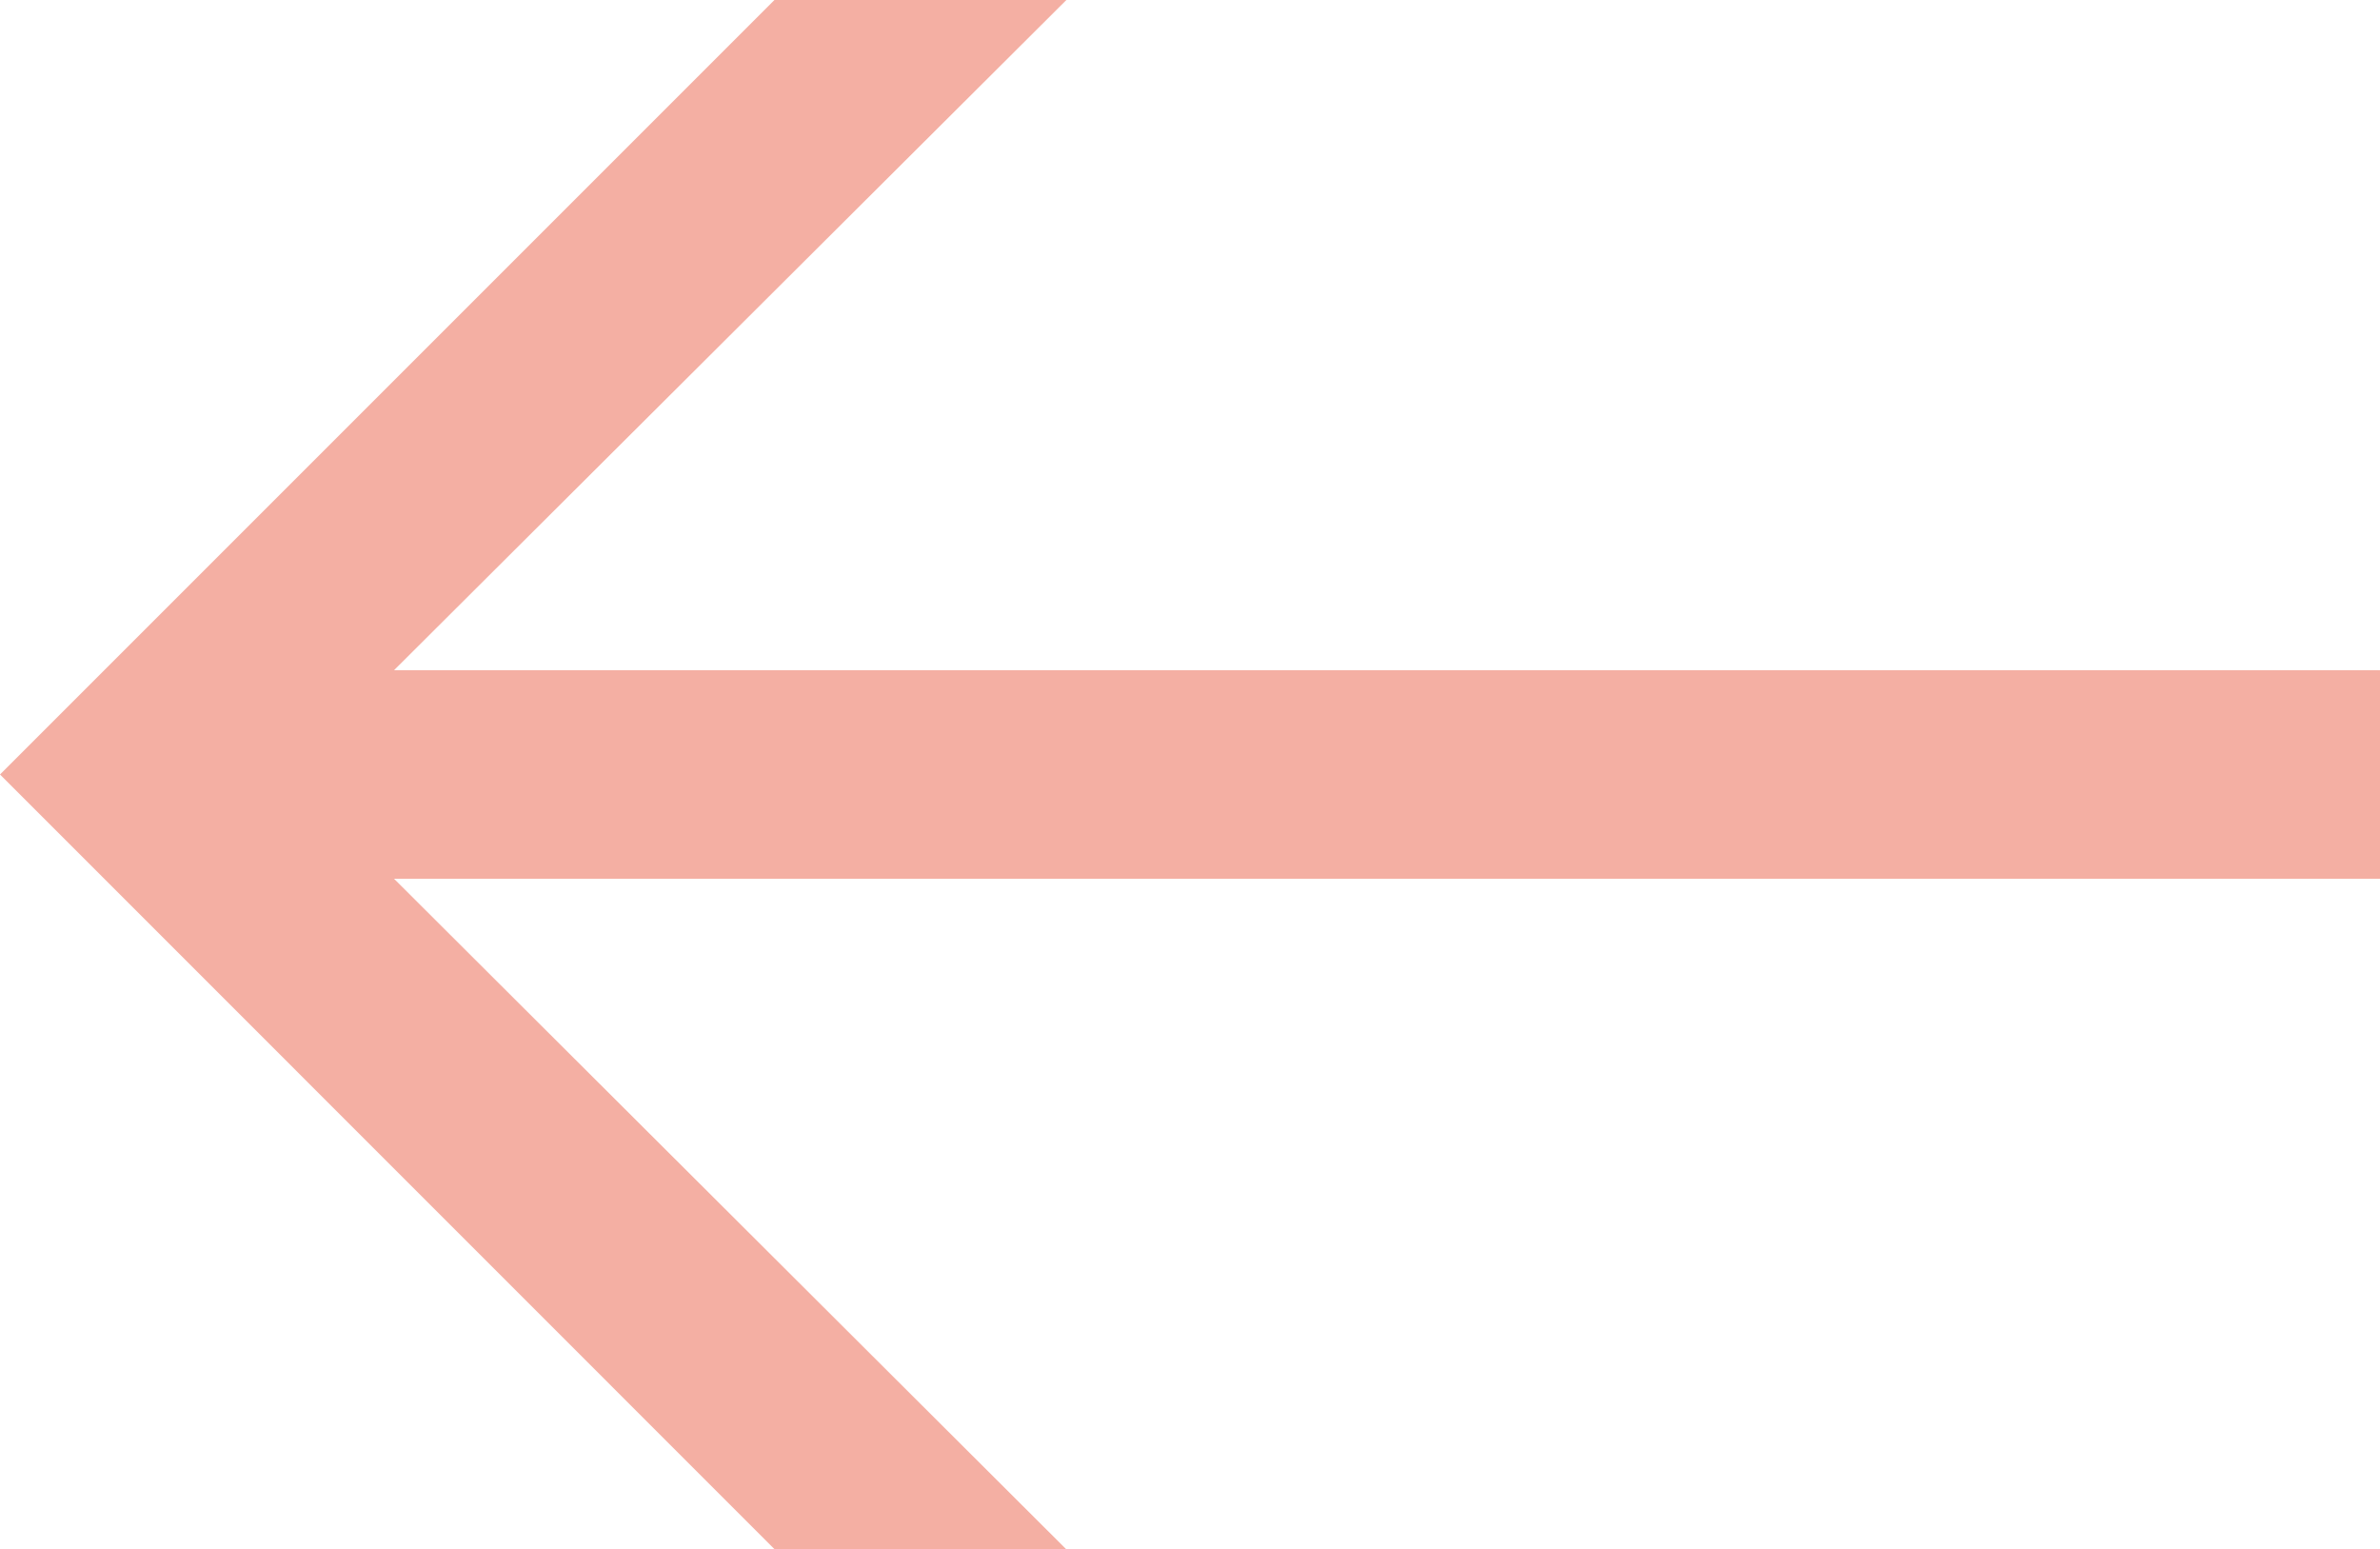 <svg xmlns="http://www.w3.org/2000/svg" width="45.65" height="29.714" viewBox="0 0 45.65 29.714"><path id="Path_2230" data-name="Path 2230" d="M312.6 119.188l14.857 14.857v5.6L314.6 126.746v38.093h-4v-38.093l-12.86 12.893v-5.594z" transform="rotate(-90 104.133 223.321)" fill="#f4afa3"/></svg>